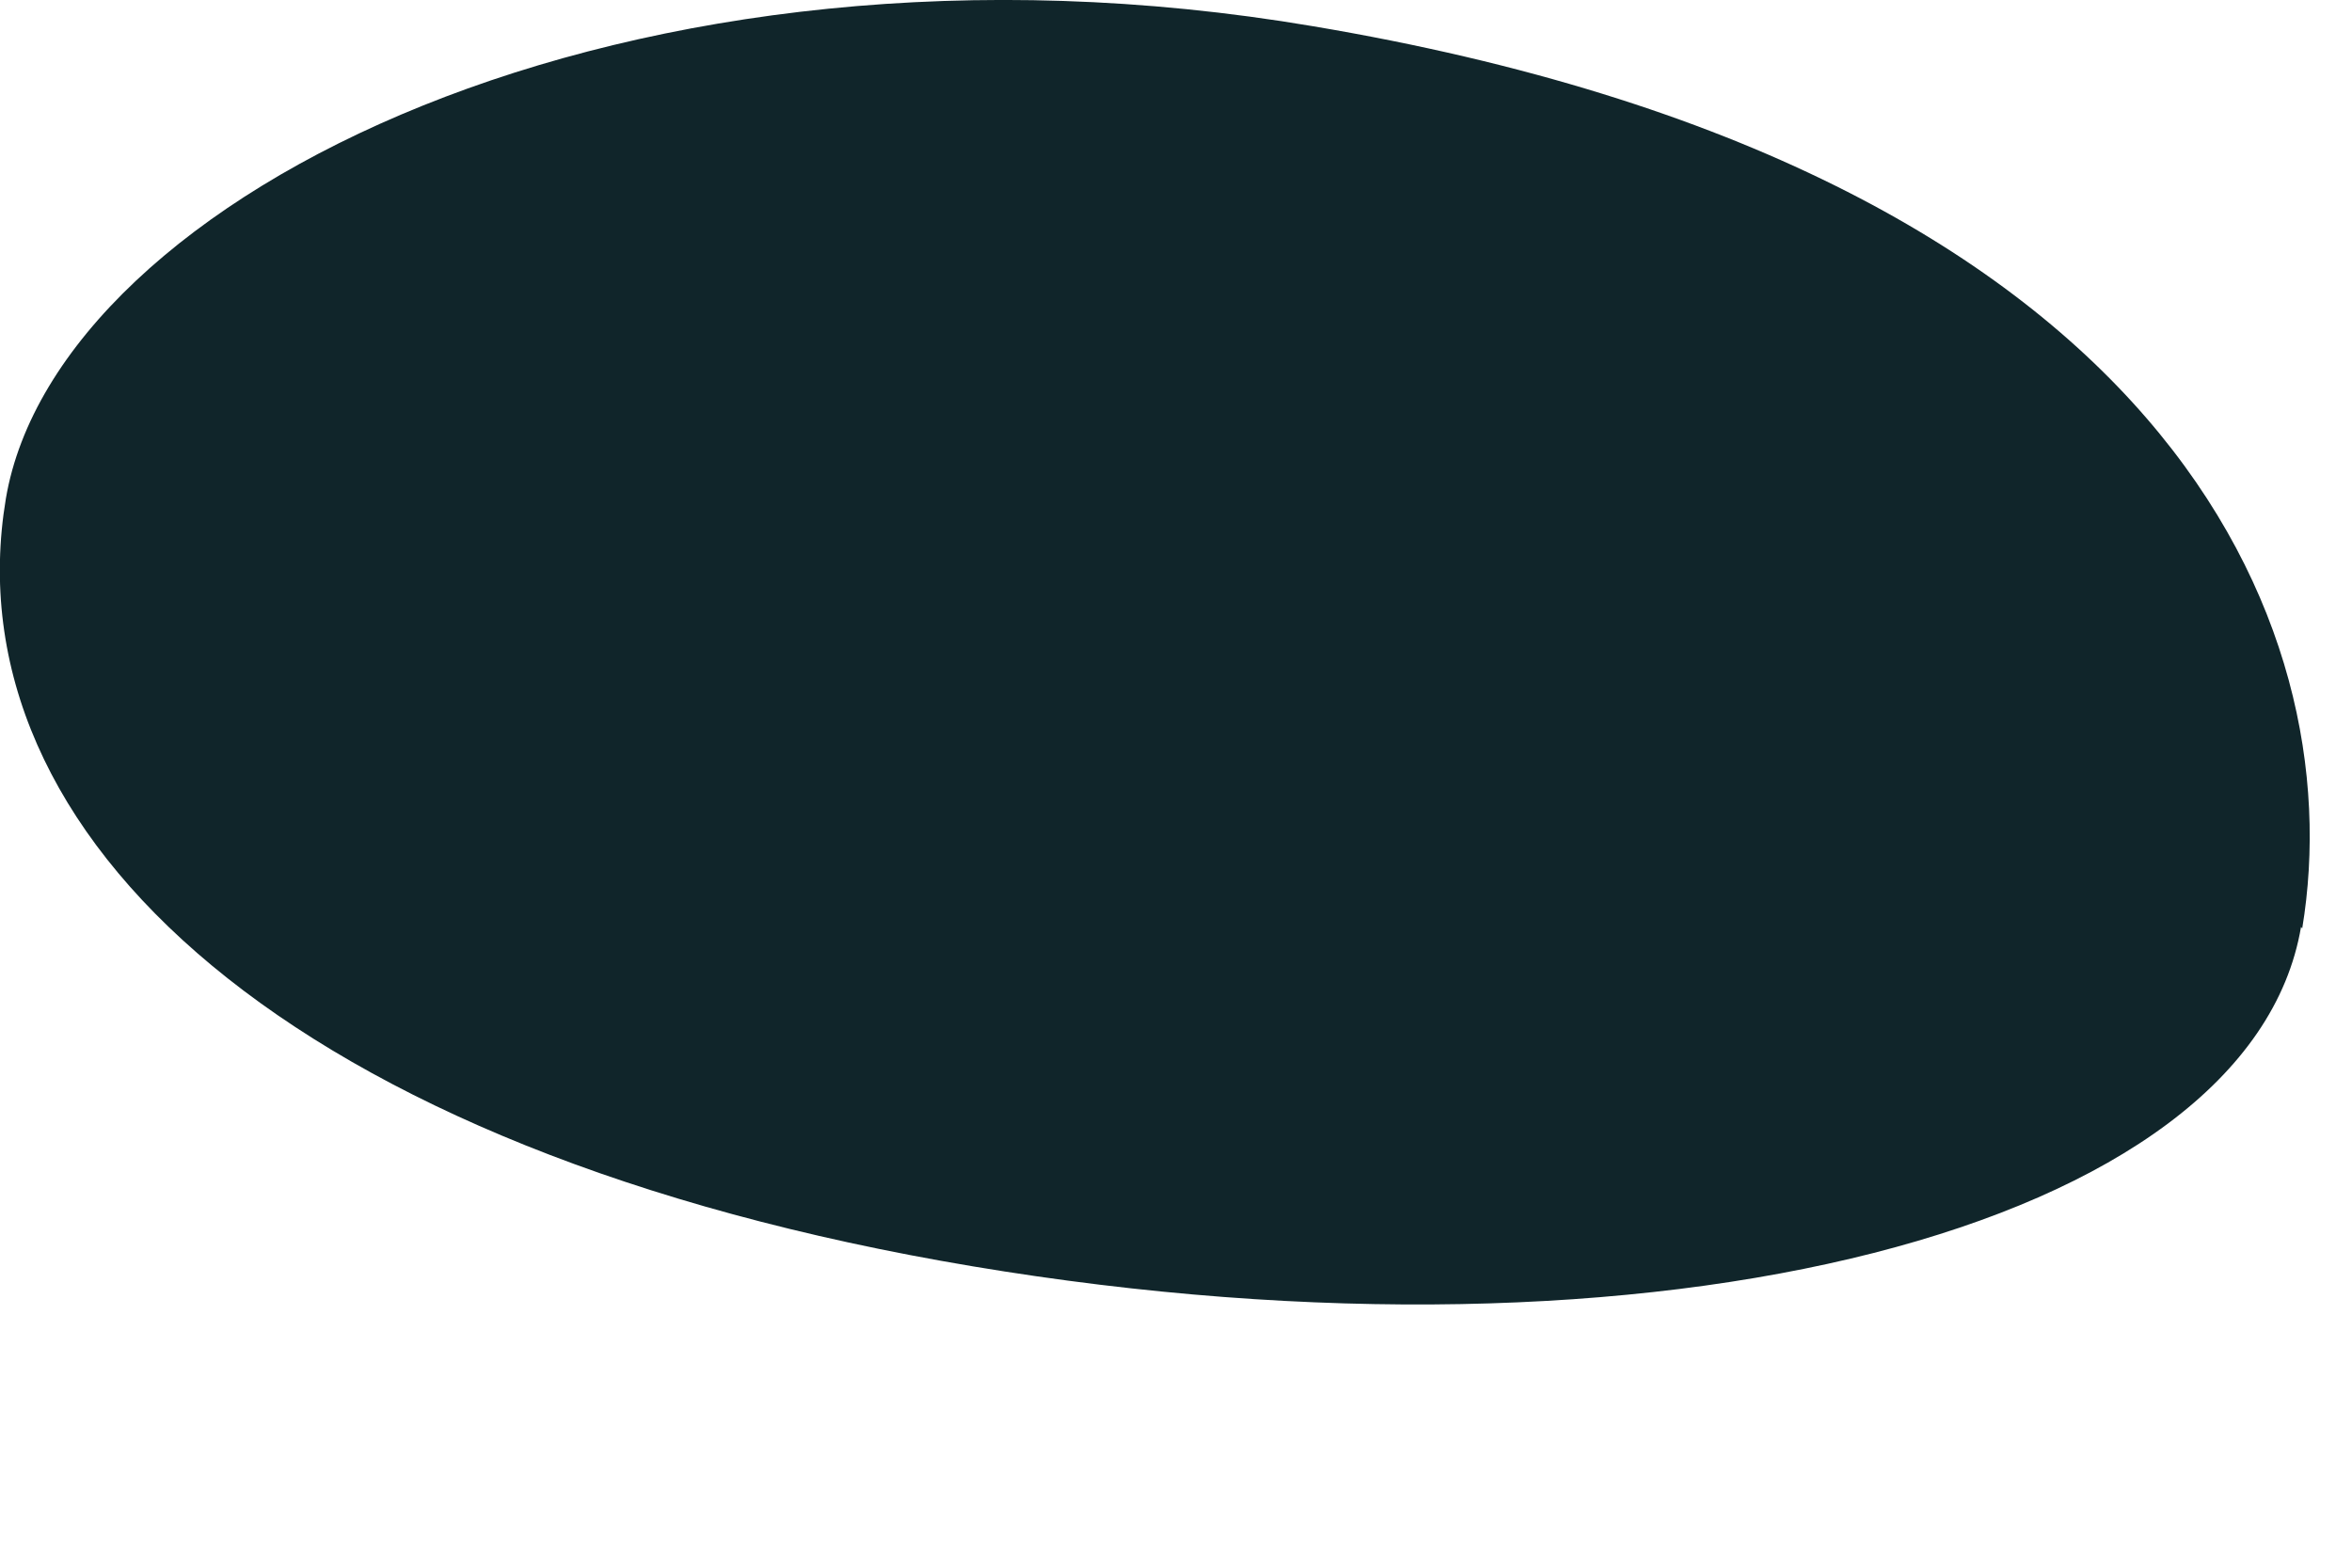 <?xml version="1.0" encoding="utf-8"?>
<svg xmlns="http://www.w3.org/2000/svg" fill="none" height="100%" overflow="visible" preserveAspectRatio="none" style="display: block;" viewBox="0 0 6 4" width="100%">
<path d="M5.87 2.365C5.739 3.137 4.223 3.523 2.481 3.231C0.74 2.939 -0.129 2.131 0.015 1.272C0.146 0.5 1.609 -0.228 3.35 0.067C5.524 0.433 6.001 1.597 5.873 2.369L5.87 2.365Z" fill="#10252A" id="Vector"/>
</svg>